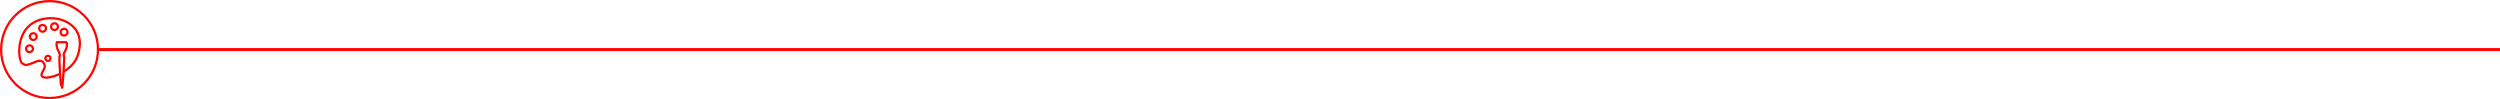 <?xml version="1.0" encoding="UTF-8"?> <svg xmlns="http://www.w3.org/2000/svg" id="Ebene_1" version="1.1" viewBox="0 0 3329 132"><defs><style> .st0 { fill: #ff0400; } .st1 { fill: none; stroke: #ff0400; stroke-width: 3px; } </style></defs><circle class="st1" cx="66" cy="66" r="64.5"></circle><rect class="st0" x="129" y="64" width="3200" height="4"></rect><g><path class="st1" d="M79.8,98.3c-10.7,5.2-21.3,6.3-23.6,3.6-4.1-4.8,7.4-10.6,1.9-18.2-3.4-4.7-7.6-2.7-14.9.3-11,4.5-10,1.7-13,.8-5.3-1.6-9.7-34.2,8.9-50.7,17.5-15.4,50.5-12.5,62.6,6.7,10.2,16.2.6,36.2,0,37.3-3.8,7.6-10.3,13.4-17.2,17.6"></path><circle class="st1" cx="39.3" cy="64.9" r="4.5"></circle><circle class="st1" cx="44.3" cy="48.7" r="4.5"></circle><circle class="st1" cx="56.7" cy="37.7" r="4.5"></circle><circle class="st1" cx="63.8" cy="77.7" r="3.4"></circle><circle class="st1" cx="72.6" cy="35.5" r="4.5"></circle><circle class="st1" cx="85.3" cy="42.8" r="4.5"></circle><path class="st1" d="M88.8,56.3c.8,2.4.4,4.8-.2,7.2-.8,3-3,5.9-3.7,9-.4,1.2.4,2.4.6,3.6.1,1.2-.3,7.7-.3,9-.5,9-1,18.7-1.9,27.7s-.5,1-1.1,1h0c-.6,0-1.1-.4-1.1-1-.4-4.5-.7-8.9-1-13.4-.2-3.6-.6-10.8-.8-14.4,0-1.4-.4-7.8-.3-9,.2-1.2,1-2.4.6-3.6-.7-3.1-2.9-6-3.7-9-.6-2.4-1-4.8-.2-7.2,0,0,13.3,0,13.3,0h0Z"></path></g></svg> 